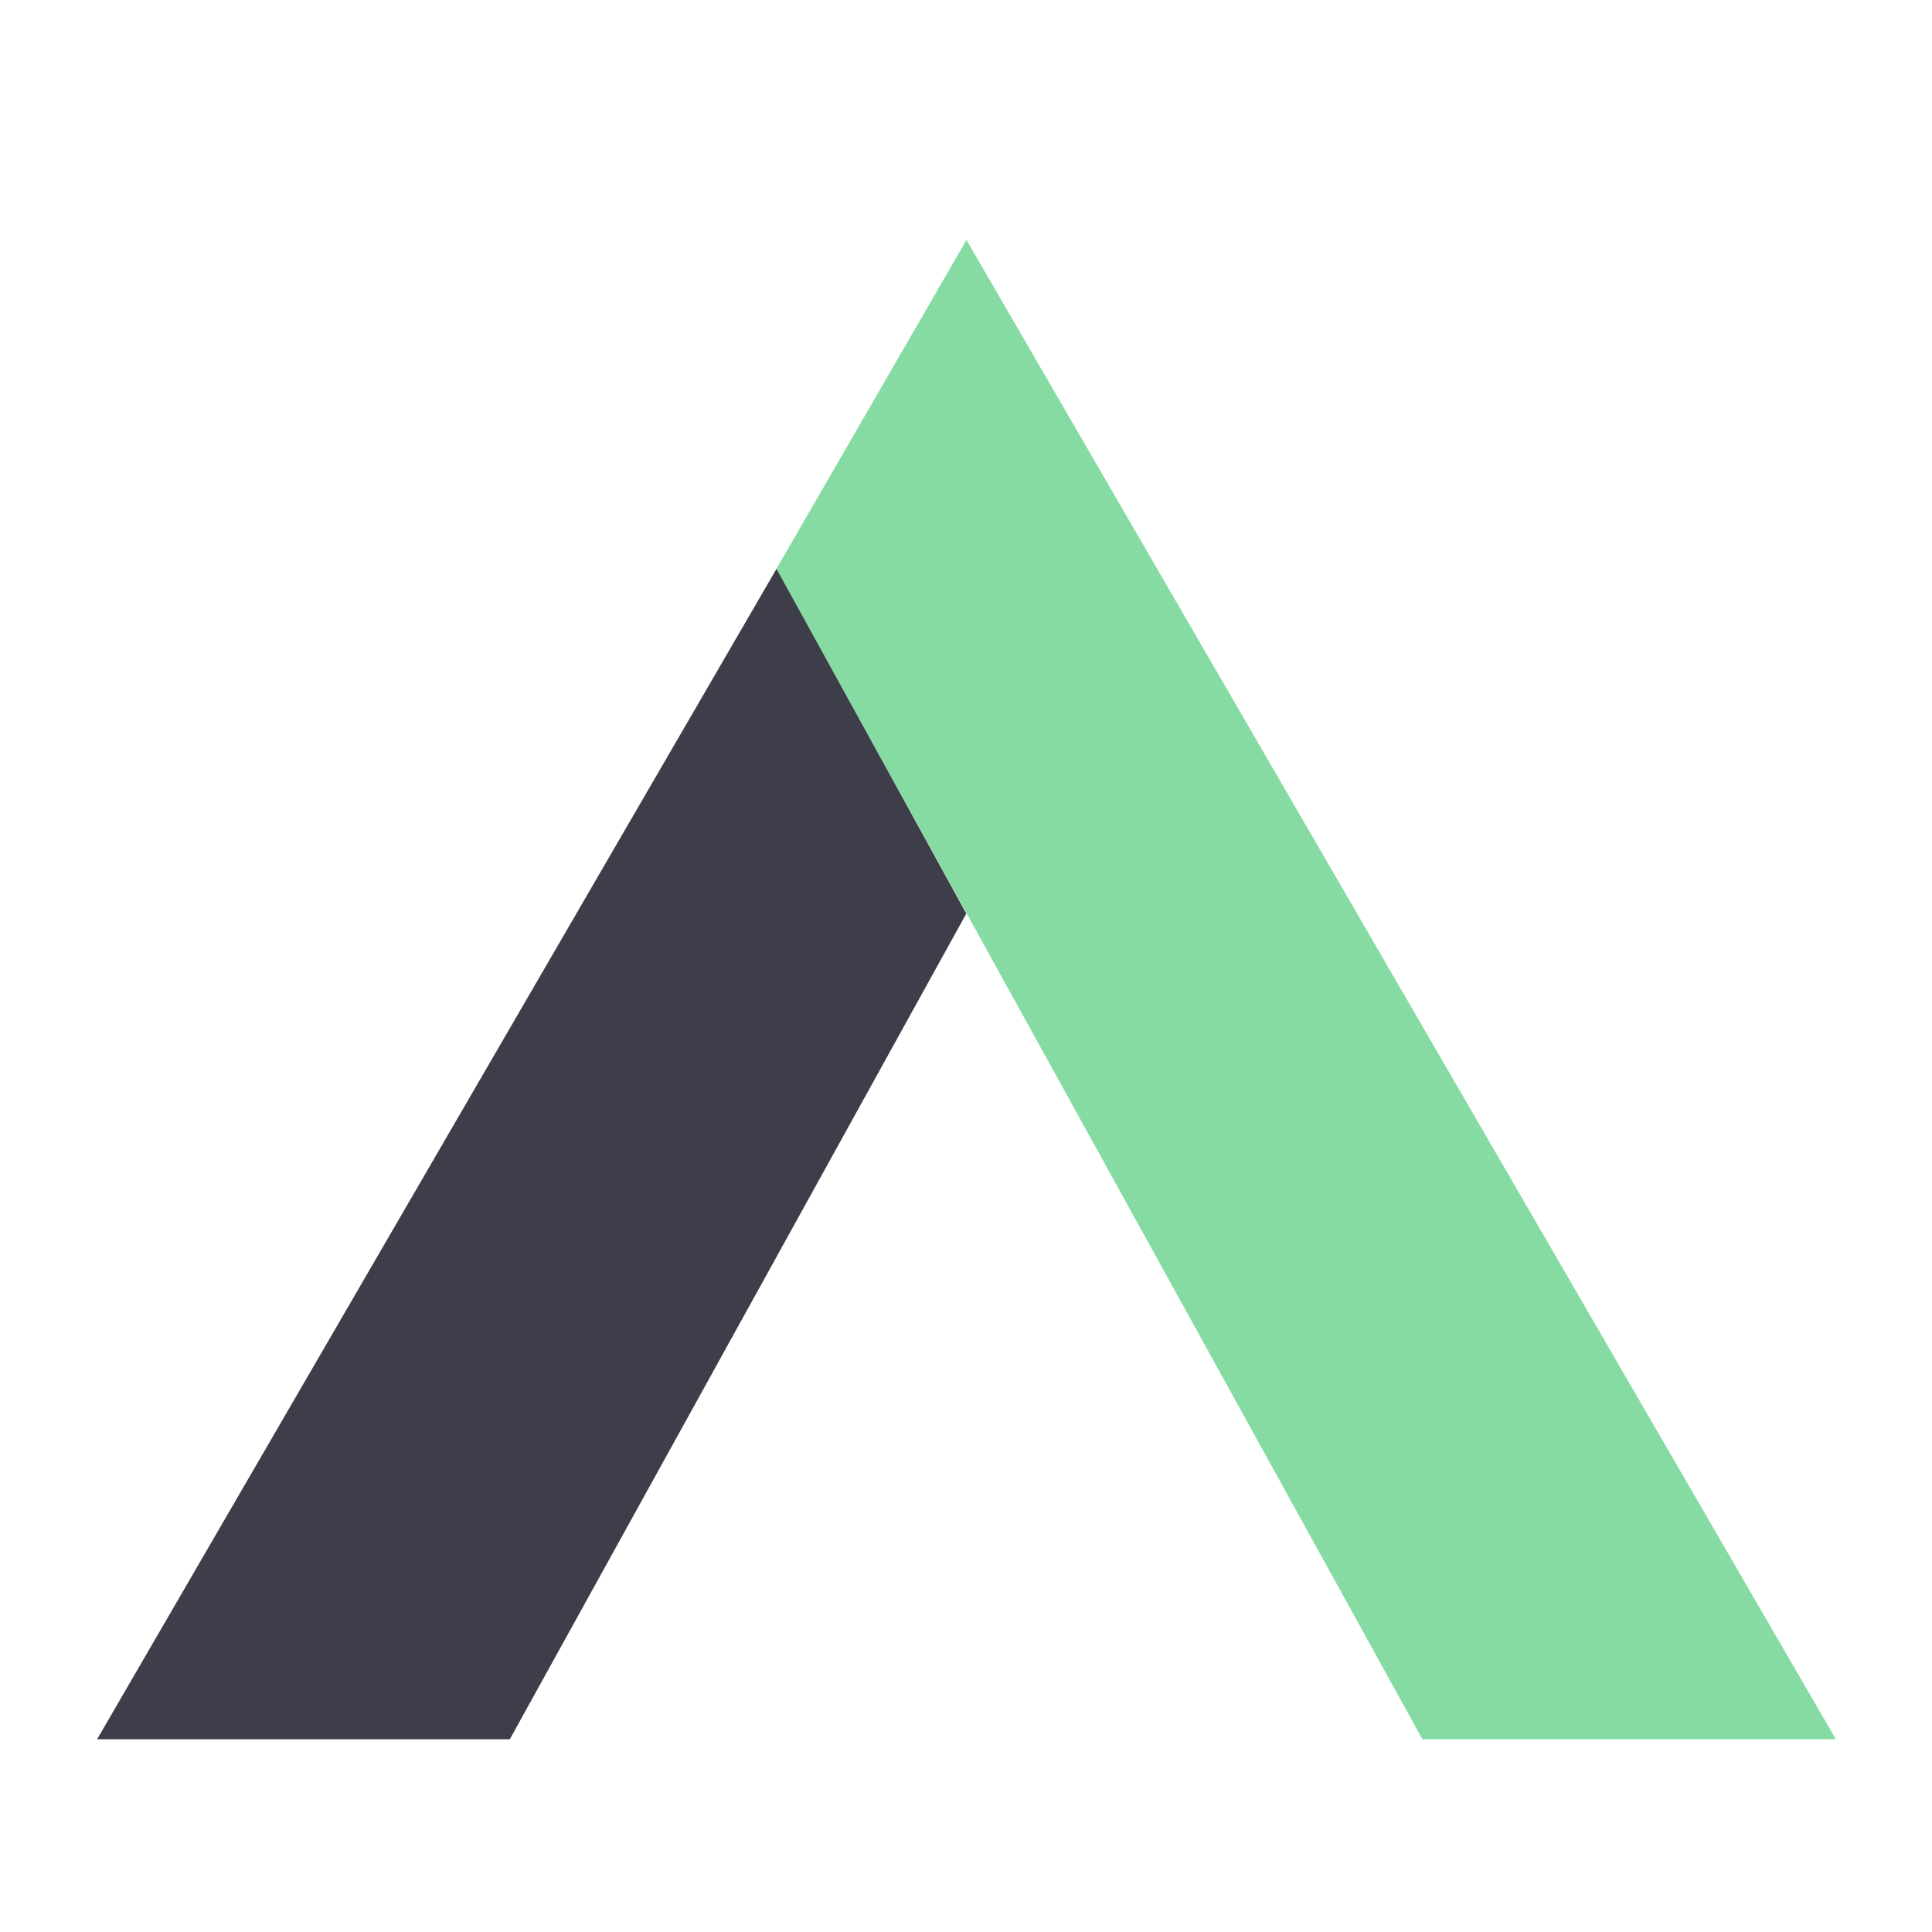 <?xml version="1.0" encoding="UTF-8"?>
<svg width="64px" height="64px" viewBox="0 0 64 64" version="1.1" xmlns="http://www.w3.org/2000/svg" xmlns:xlink="http://www.w3.org/1999/xlink">
    <!-- Generator: Sketch 61 (89581) - https://sketch.com -->
    <title>AppCenter</title>
    <desc>Created with Sketch.</desc>
    <g id="AppCenter" stroke="none" stroke-width="1" fill="none" fill-rule="evenodd">
        <g id="编组" transform="translate(3.216, 7.949)">
            <polygon id="Shape" fill="#3D3E49" points="-5.32907052e-15 49.667 13.672 49.667 28.795 22.314 22.512 10.885"></polygon>
            <polygon id="Shape-Copy" fill="#86DBA2" points="22.505 10.891 43.904 49.667 57.6 49.667 28.8 3.19744231e-14"></polygon>
        </g>
    </g>
</svg>